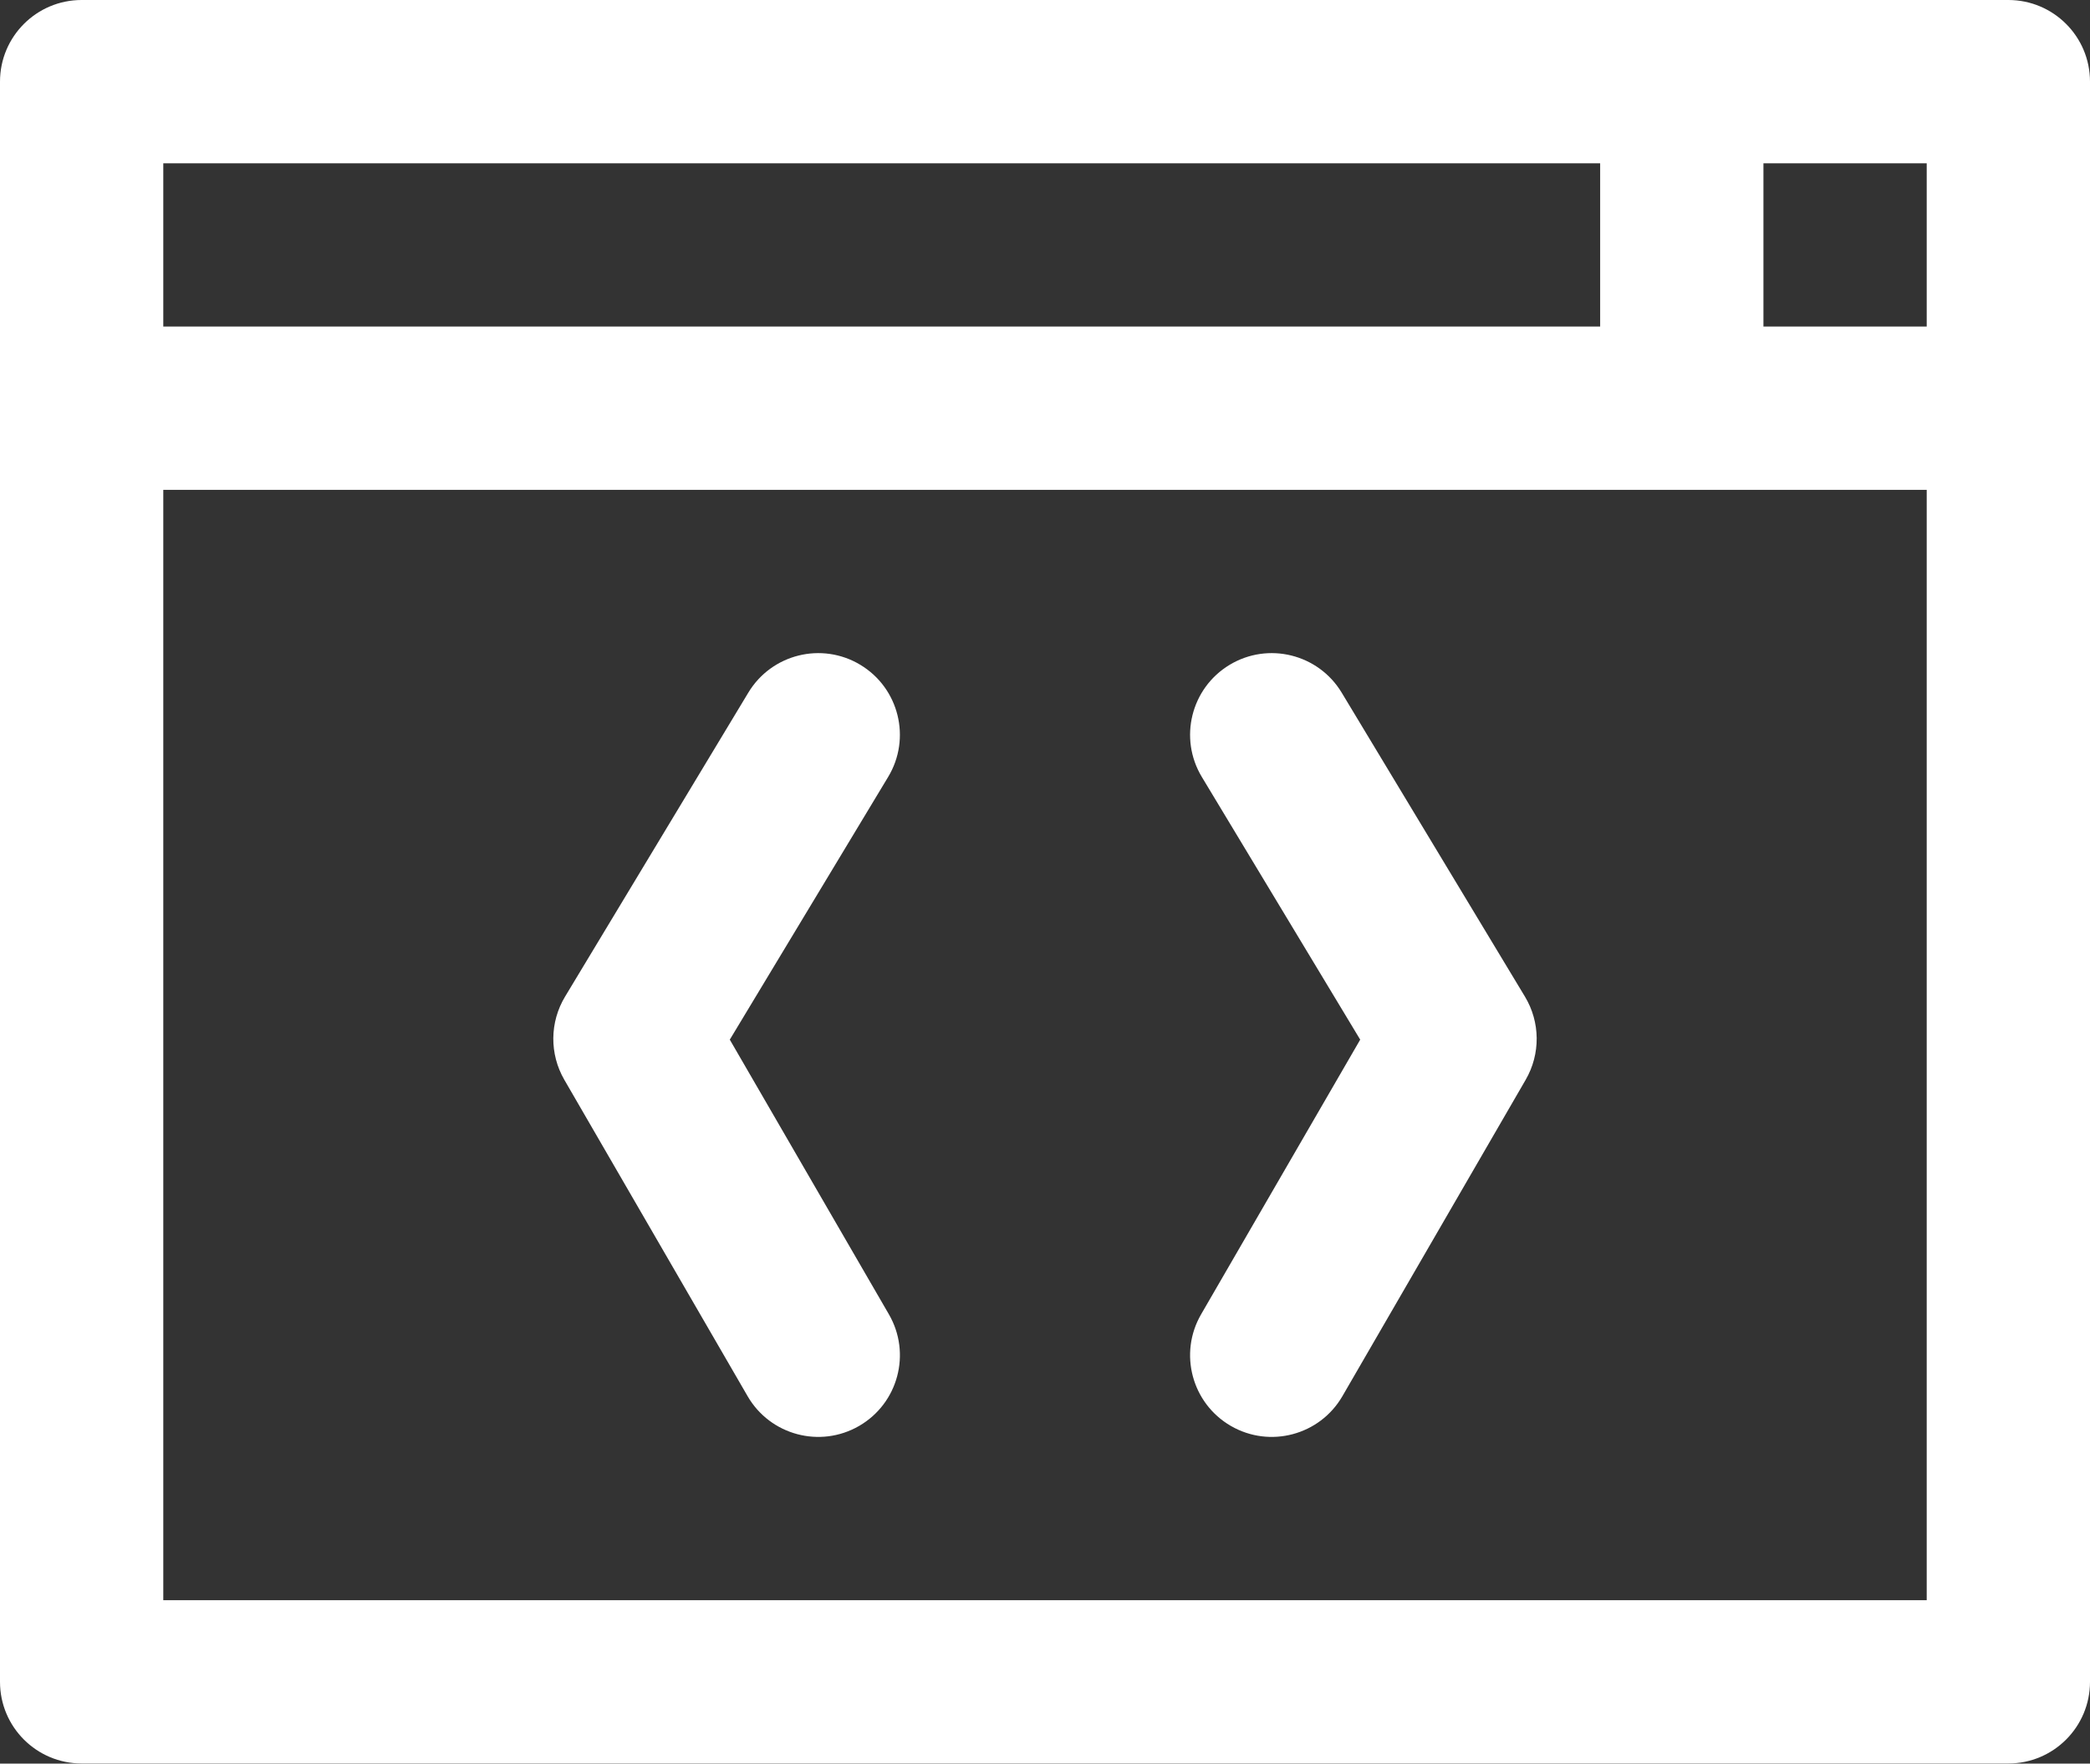 <?xml version="1.0" encoding="UTF-8" standalone="no"?><svg xmlns="http://www.w3.org/2000/svg" xmlns:xlink="http://www.w3.org/1999/xlink" fill="#ffffff" height="843.8" preserveAspectRatio="xMidYMid meet" version="1" viewBox="0.0 0.0 1000.0 843.8" width="1000" zoomAndPan="magnify"><rect x="0.0" y="0.0" width="1000.0" height="843.8" fill="#333333" stroke="none"/><g id="change1_1"><path d="M 921.875 78.125 L 843.75 78.125 L 843.75 156.25 L 921.875 156.25 Z M 921.875 234.375 L 78.125 234.375 L 78.125 765.625 L 921.875 765.625 Z M 78.125 156.25 L 765.625 156.25 L 765.625 78.125 L 78.125 78.125 Z M 1000 39.062 L 1000 804.688 C 1000 826.262 982.512 843.75 960.938 843.75 L 39.062 843.75 C 17.488 843.75 0 826.262 0 804.688 C 0 783.16 0 56.785 0 39.062 C 0 17.488 17.488 0 39.062 0 L 960.938 0 C 982.512 0 1000 17.488 1000 39.062 Z M 588.91 682.238 C 607.613 693.074 631.5 686.645 642.293 668.02 L 730 516.613 C 737.133 504.285 737 489.055 729.645 476.855 L 641.949 331.391 C 630.801 312.918 606.793 306.965 588.316 318.105 C 569.844 329.246 563.895 353.25 575.031 371.723 L 650.816 497.426 L 574.688 628.855 C 563.871 647.52 570.242 671.426 588.91 682.238 Z M 270 516.613 C 262.867 504.285 263 489.055 270.355 476.855 L 358.051 331.391 C 369.191 312.918 393.199 306.965 411.672 318.105 C 430.145 329.246 436.098 353.25 424.957 371.723 L 349.184 497.426 L 425.312 628.855 C 436.129 647.52 429.758 671.418 411.082 682.238 C 392.375 693.074 368.488 686.637 357.707 668.012 L 270 516.613" fill="inherit"/></g></svg>